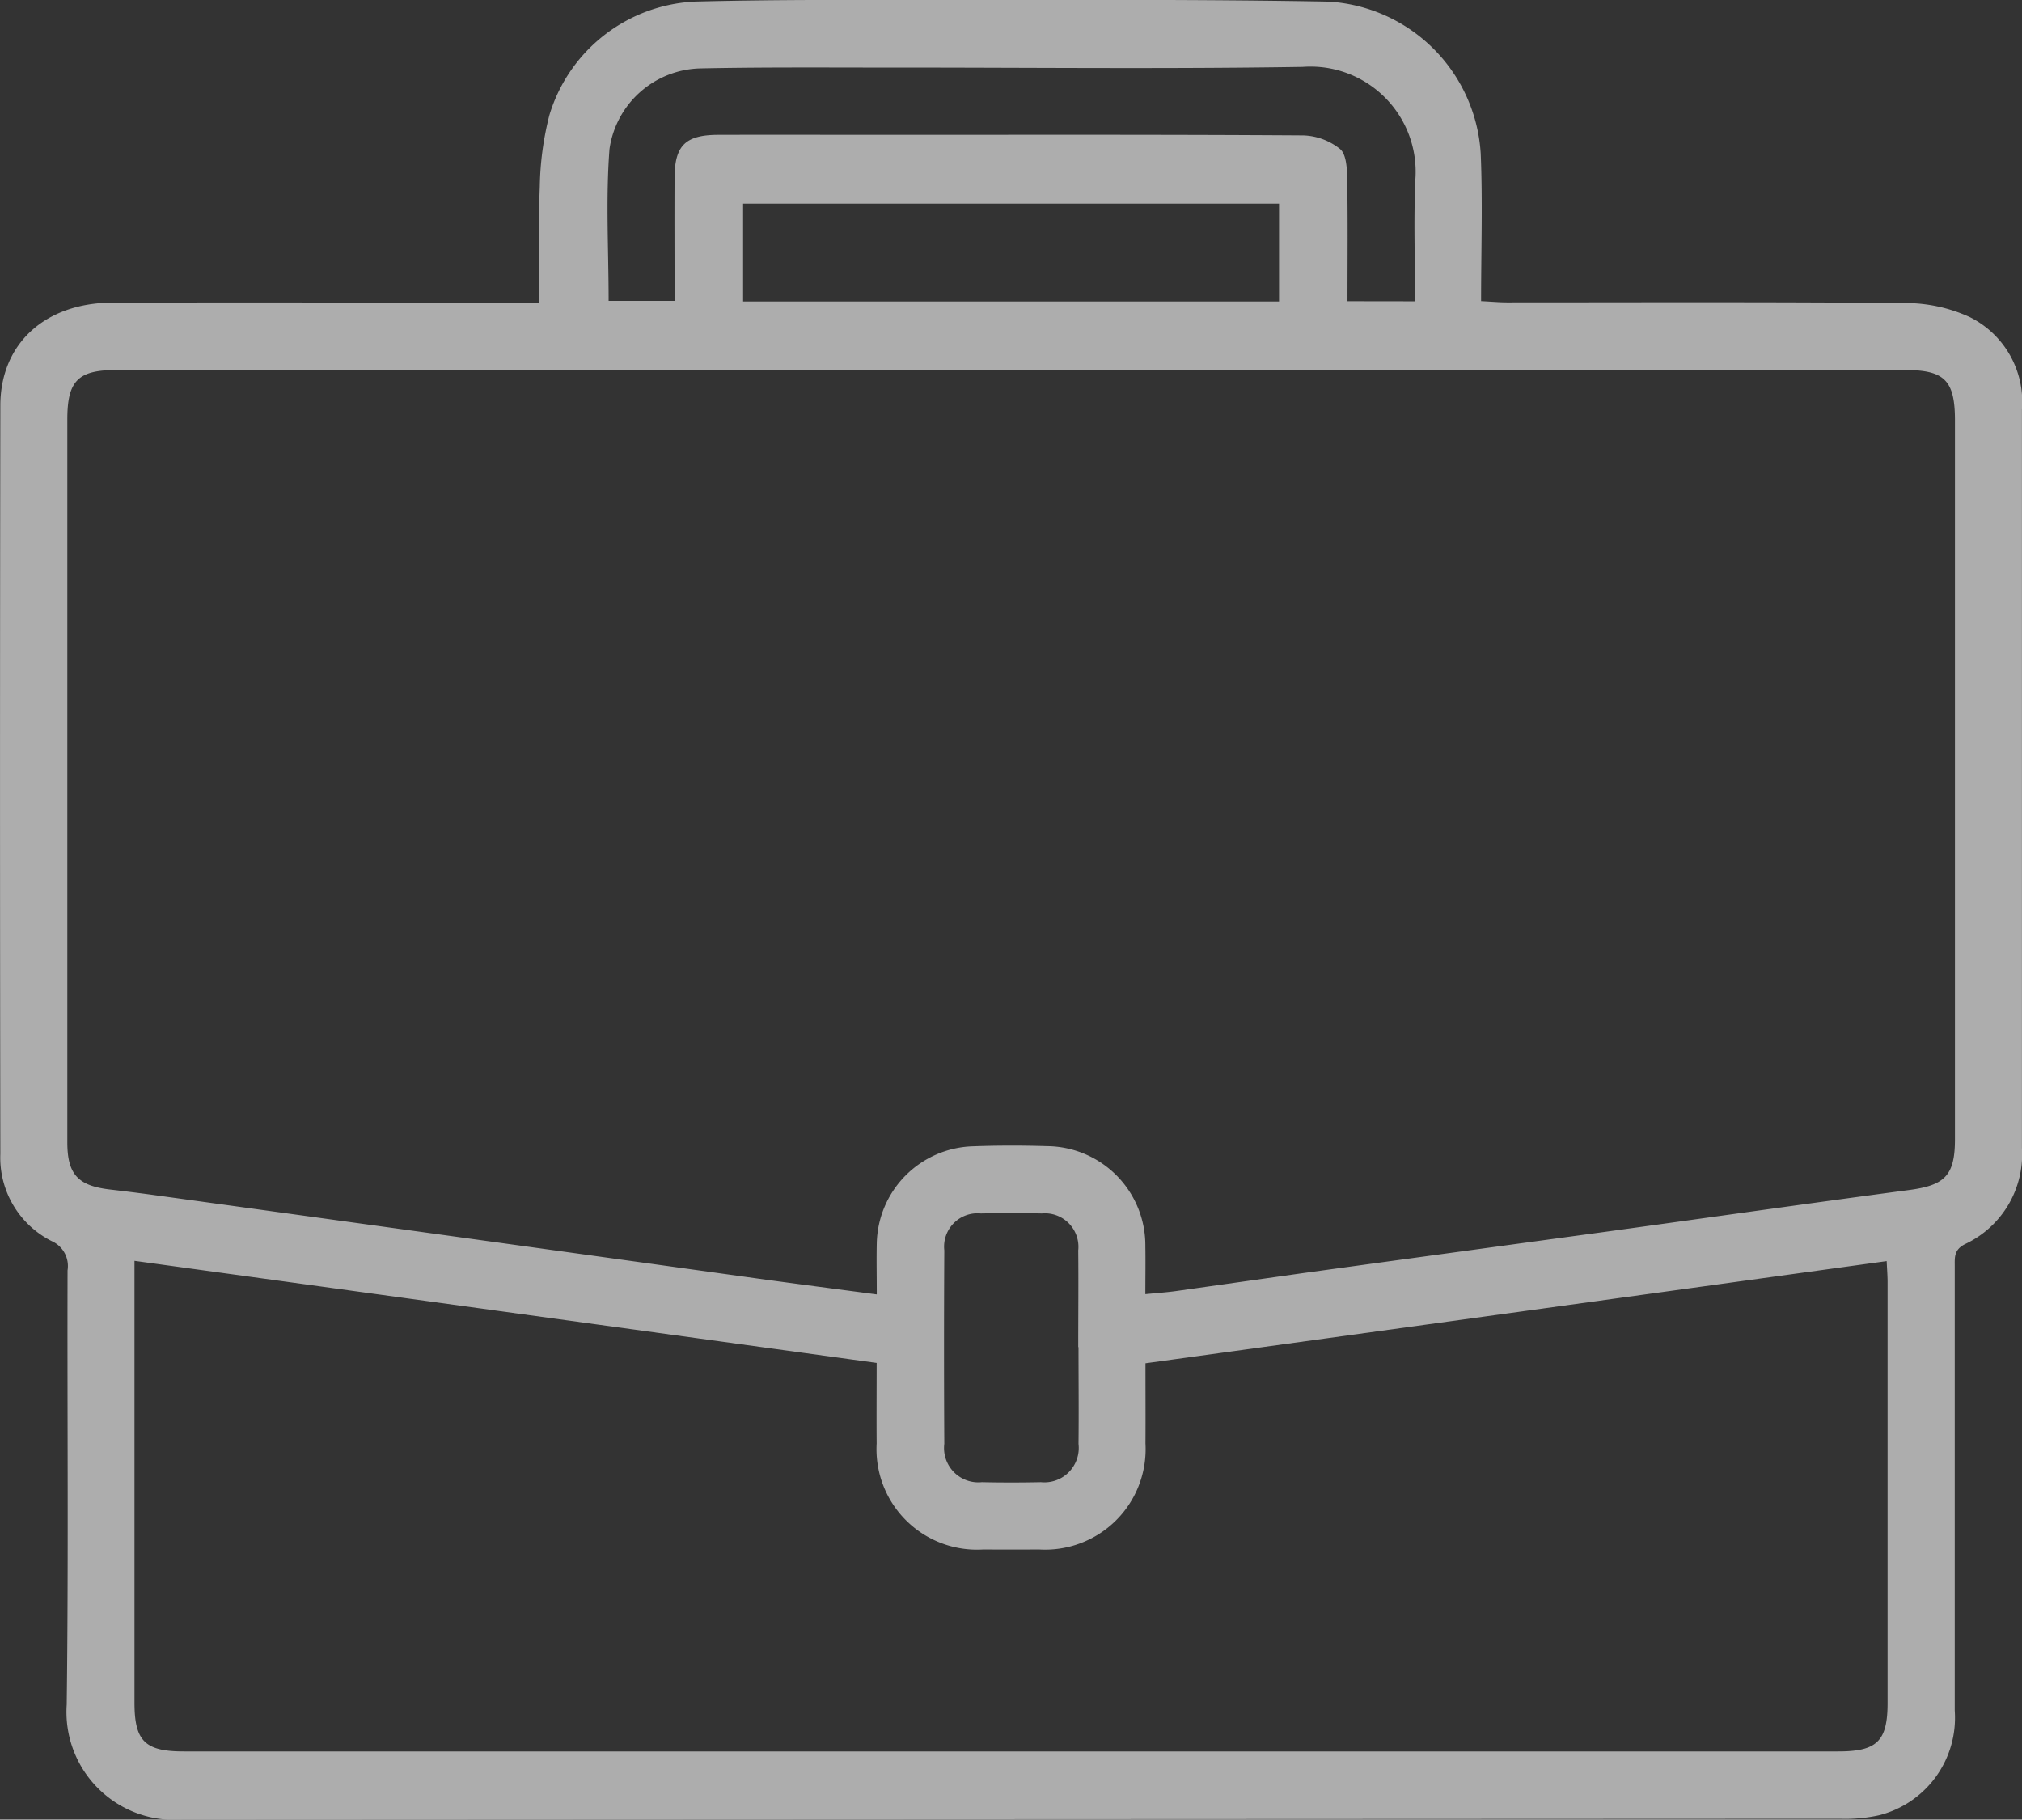 <svg xmlns="http://www.w3.org/2000/svg" xmlns:xlink="http://www.w3.org/1999/xlink" width="66.681" height="60" viewBox="0 0 66.681 60">
  <rect x="0" y="0" width="66.681" height="60" fill="#333333" stroke="none"/>
  <defs>
    <clipPath id="clip-path">
      <rect id="Rectangle_5186" data-name="Rectangle 5186" width="66.681" height="60" fill="#fff"/>
    </clipPath>
  </defs>
  <g id="Group_7899" data-name="Group 7899" opacity="0.6">
    <g id="Group_7898" data-name="Group 7898" clip-path="url(#clip-path)">
      <path id="Path_81487" data-name="Path 81487" d="M17.788,9.977c0-1.313-.037-2.566.013-3.816A10.175,10.175,0,0,1,18.117,3.8,5.274,5.274,0,0,1,22.928.053C25.639-.017,28.352,0,31.064,0c4.253,0,8.507-.023,12.758.055a5.344,5.344,0,0,1,5.008,5c.068,1.6.013,3.2.013,4.876.351.017.6.041.849.041,4.383,0,8.767-.019,13.15.022a5.094,5.094,0,0,1,2.118.464,3.121,3.121,0,0,1,1.719,3.051q0,7.909,0,15.818,0,4.264,0,8.527a3.268,3.268,0,0,1-1.87,3.167c-.377.188-.346.441-.346.738q0,7.323,0,14.646a3.314,3.314,0,0,1-2.492,3.451,5.124,5.124,0,0,1-1.288.118Q33.34,59.986,6,60A3.556,3.556,0,0,1,2.2,56.21c.061-4.773.015-9.547.028-14.32a.9.9,0,0,0-.523-.965A3.08,3.08,0,0,1,.011,38.05q-.02-12.335,0-24.67c0-2.05,1.48-3.393,3.7-3.4,4.405-.011,8.811,0,13.216,0h.859M28.914,42.693c0-.62-.012-1.159,0-1.7A3.269,3.269,0,0,1,32.057,37.8c.823-.031,1.65-.031,2.473-.006a3.271,3.271,0,0,1,3.241,3.3c.009.512,0,1.023,0,1.58.4-.039.7-.059,1-.1,1.416-.2,2.83-.4,4.246-.6q4.956-.68,9.913-1.354c3.347-.46,6.691-.936,10.04-1.381,1.169-.156,1.5-.482,1.5-1.673q0-11.848,0-23.7c0-1.318-.338-1.664-1.647-1.664q-29.495,0-58.99,0c-1.264,0-1.613.359-1.613,1.632q0,8.854,0,17.707,0,3.06,0,6.119c0,1.061.346,1.439,1.4,1.563.495.058.989.119,1.483.187q5.02.691,10.039,1.385,4.955.686,9.91,1.374c1.26.173,2.521.336,3.863.514m0,2.26L4.435,41.576v.7q0,6.934,0,13.868c0,1.265.345,1.609,1.622,1.609H60.623c1.28,0,1.625-.342,1.625-1.6q0-6.934,0-13.868c0-.225-.019-.45-.03-.7L37.775,44.954c0,.916.005,1.781,0,2.646a3.314,3.314,0,0,1-3.518,3.492q-.912.007-1.823,0A3.313,3.313,0,0,1,28.91,47.6c-.007-.865,0-1.73,0-2.65M46.665,9.937c0-1.38-.048-2.7.011-4.019a3.469,3.469,0,0,0-3.718-3.712c-4.555.073-9.112.02-13.667.023-2.061,0-4.122-.016-6.182.027A3.1,3.1,0,0,0,20.1,4.914c-.127,1.653-.029,3.324-.029,5.009h2.175c0-1.394-.007-2.735,0-4.076.007-1.045.36-1.392,1.416-1.4,1.974-.005,3.948,0,5.922,0,4.469,0,8.938-.011,13.407.019a2.044,2.044,0,0,1,1.2.448c.207.172.23.632.236.964.024,1.339.01,2.678.01,4.056ZM42.18,6.716H24.506V9.943H42.18ZM35.558,44.422c0-1.063.011-2.126,0-3.189a1.105,1.105,0,0,0-1.2-1.22q-1.008-.02-2.017,0a1.1,1.1,0,0,0-1.2,1.219q-.018,3.188,0,6.377a1.131,1.131,0,0,0,1.236,1.265q.976.021,1.952,0a1.133,1.133,0,0,0,1.238-1.263c.012-1.063,0-2.126,0-3.189" transform="translate(0 -0.001)" fill="#fff"/>
    </g>
  </g>
</svg>
